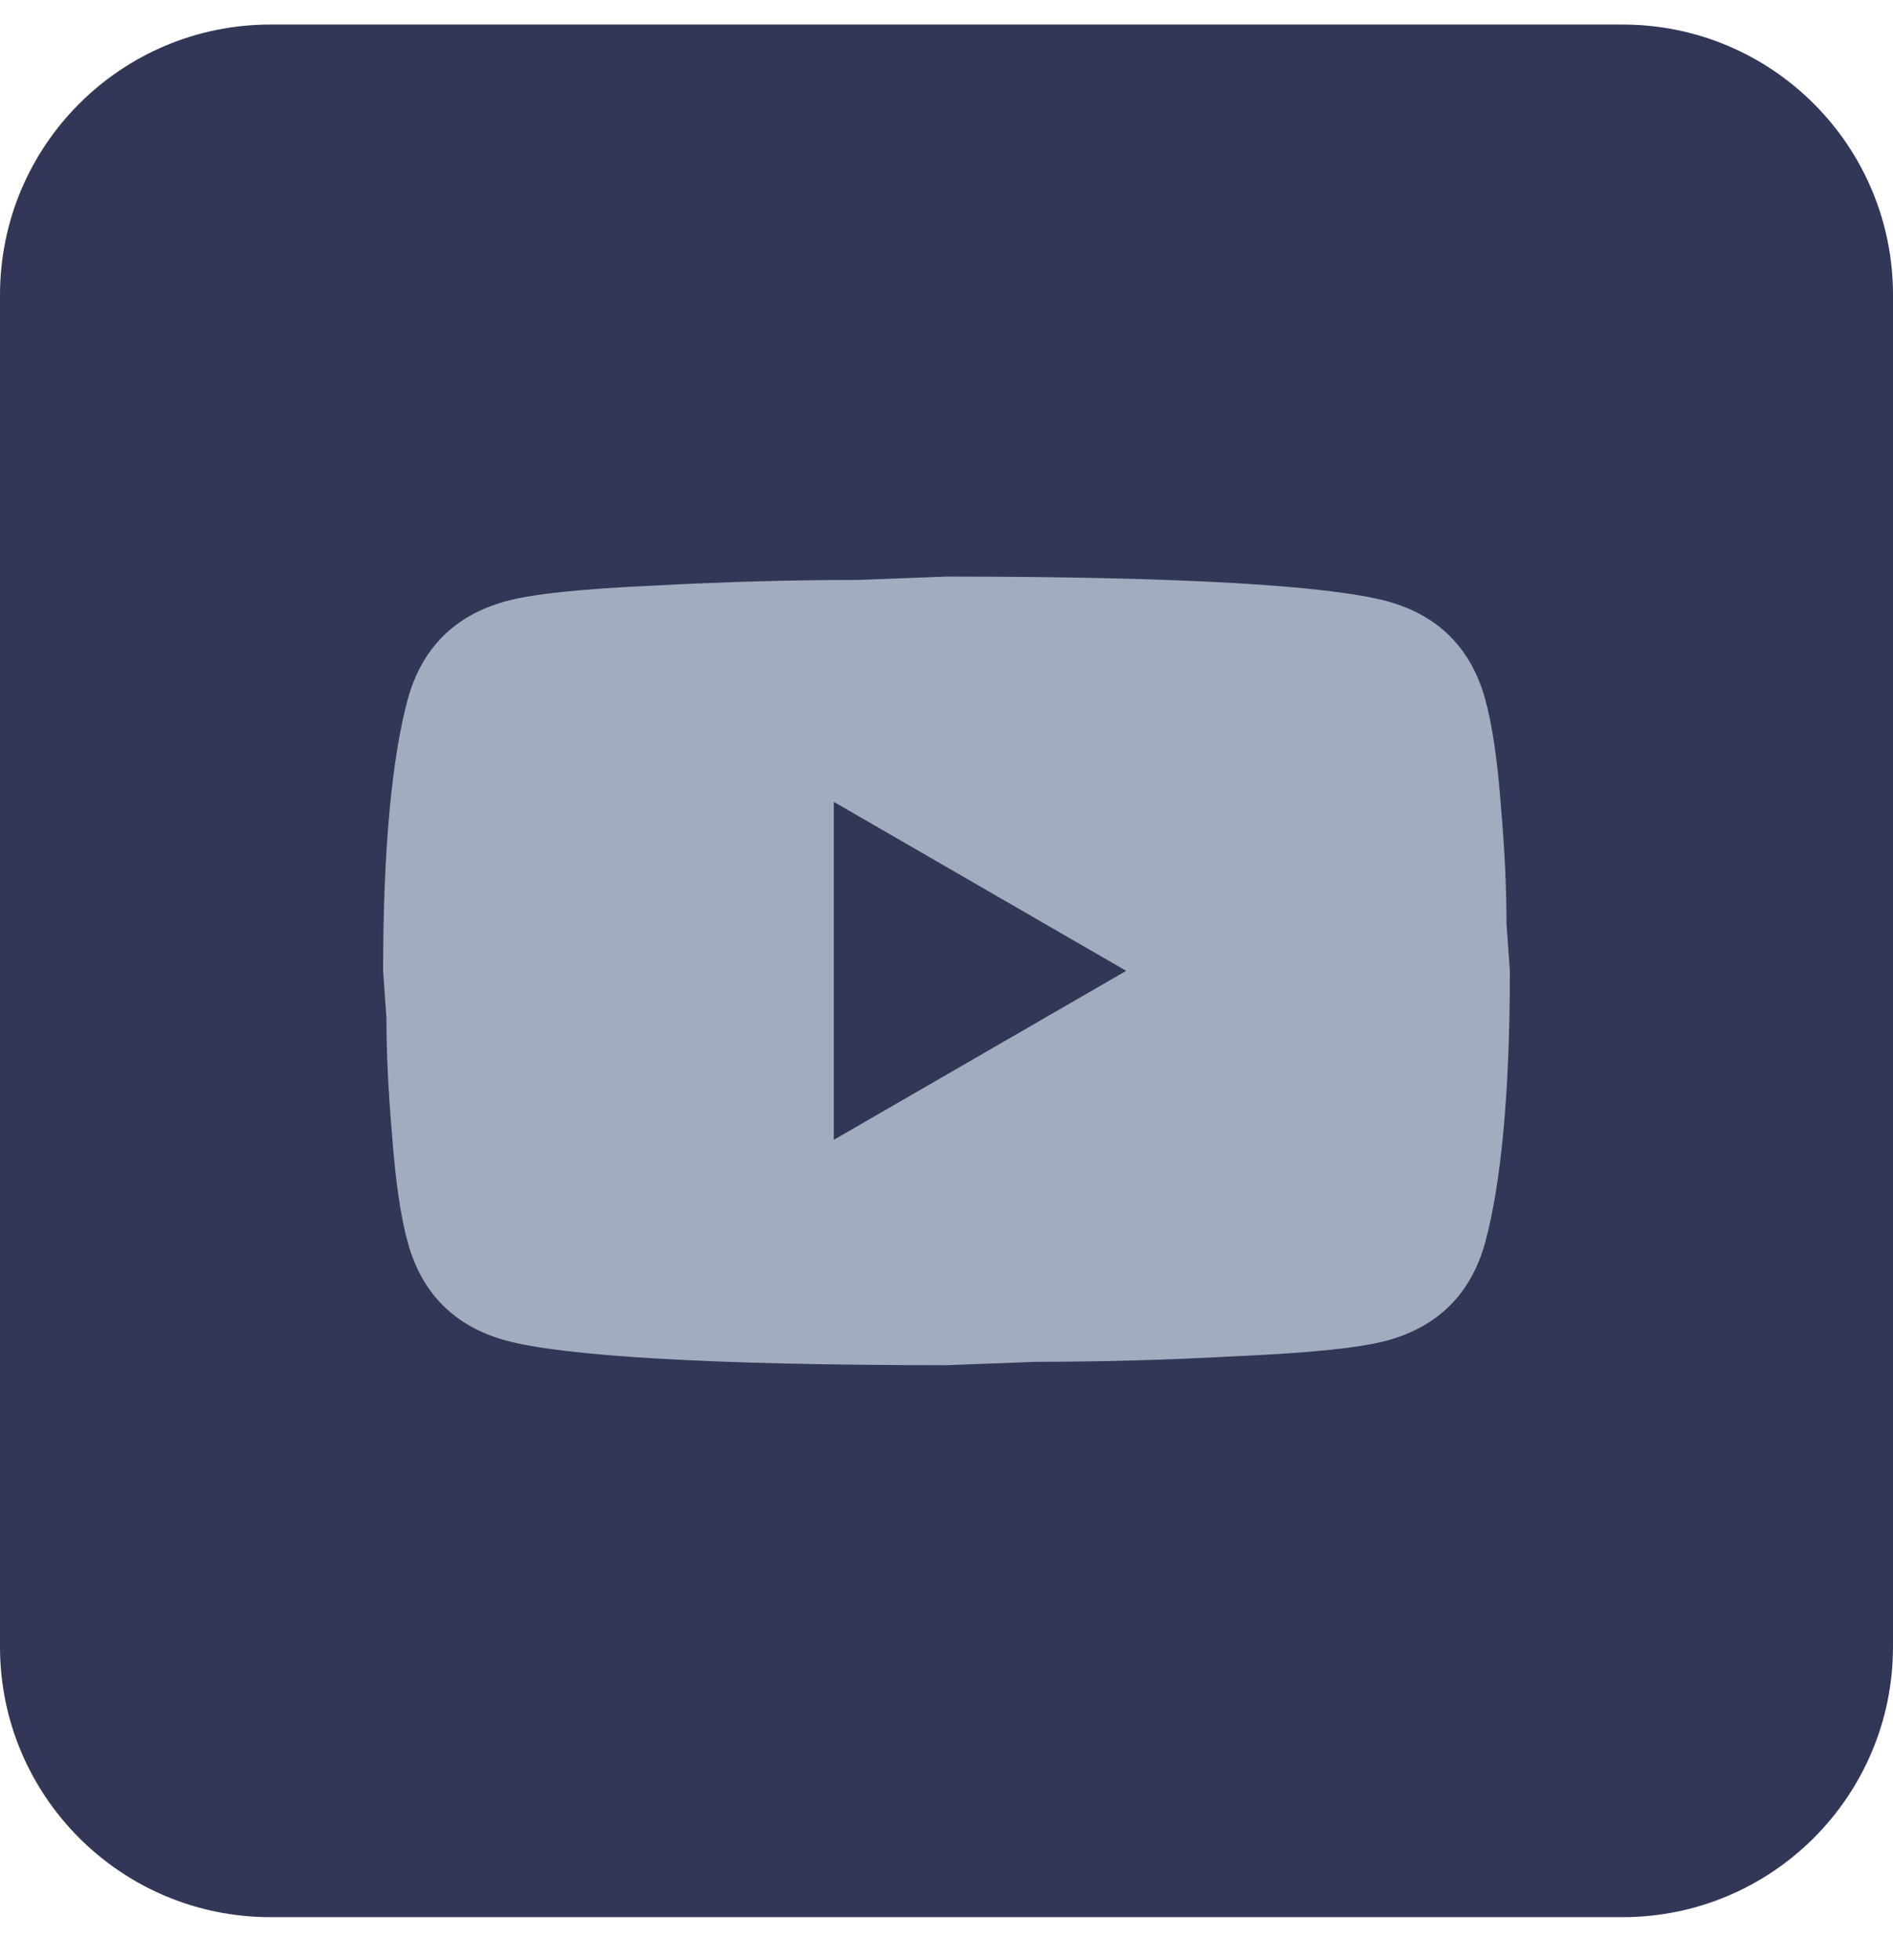<svg width="28" height="29" viewBox="0 0 28 29" fill="none" xmlns="http://www.w3.org/2000/svg">
<path d="M0 4.363C0 2.154 1.791 0.363 4 0.363H24C26.209 0.363 28 2.154 28 4.363V24.363C28 26.572 26.209 28.363 24 28.363H4C1.791 28.363 0 26.572 0 24.363V4.363Z" fill="#333757"/>
<path d="M12.333 16.863L16.658 14.363L12.333 11.863V16.863ZM21.966 10.338C22.075 10.73 22.15 11.255 22.2 11.922C22.258 12.588 22.283 13.163 22.283 13.663L22.333 14.363C22.333 16.188 22.2 17.53 21.966 18.388C21.758 19.138 21.275 19.622 20.525 19.83C20.133 19.938 19.416 20.013 18.317 20.063C17.233 20.122 16.241 20.147 15.325 20.147L14 20.197C10.508 20.197 8.333 20.063 7.475 19.83C6.725 19.622 6.242 19.138 6.033 18.388C5.925 17.997 5.85 17.472 5.8 16.805C5.742 16.138 5.716 15.563 5.716 15.063L5.667 14.363C5.667 12.538 5.8 11.197 6.033 10.338C6.242 9.588 6.725 9.105 7.475 8.897C7.867 8.788 8.583 8.713 9.683 8.663C10.767 8.605 11.758 8.58 12.675 8.58L14 8.53C17.491 8.53 19.666 8.663 20.525 8.897C21.275 9.105 21.758 9.588 21.966 10.338Z" fill="#A2ACBE"/>
</svg>

